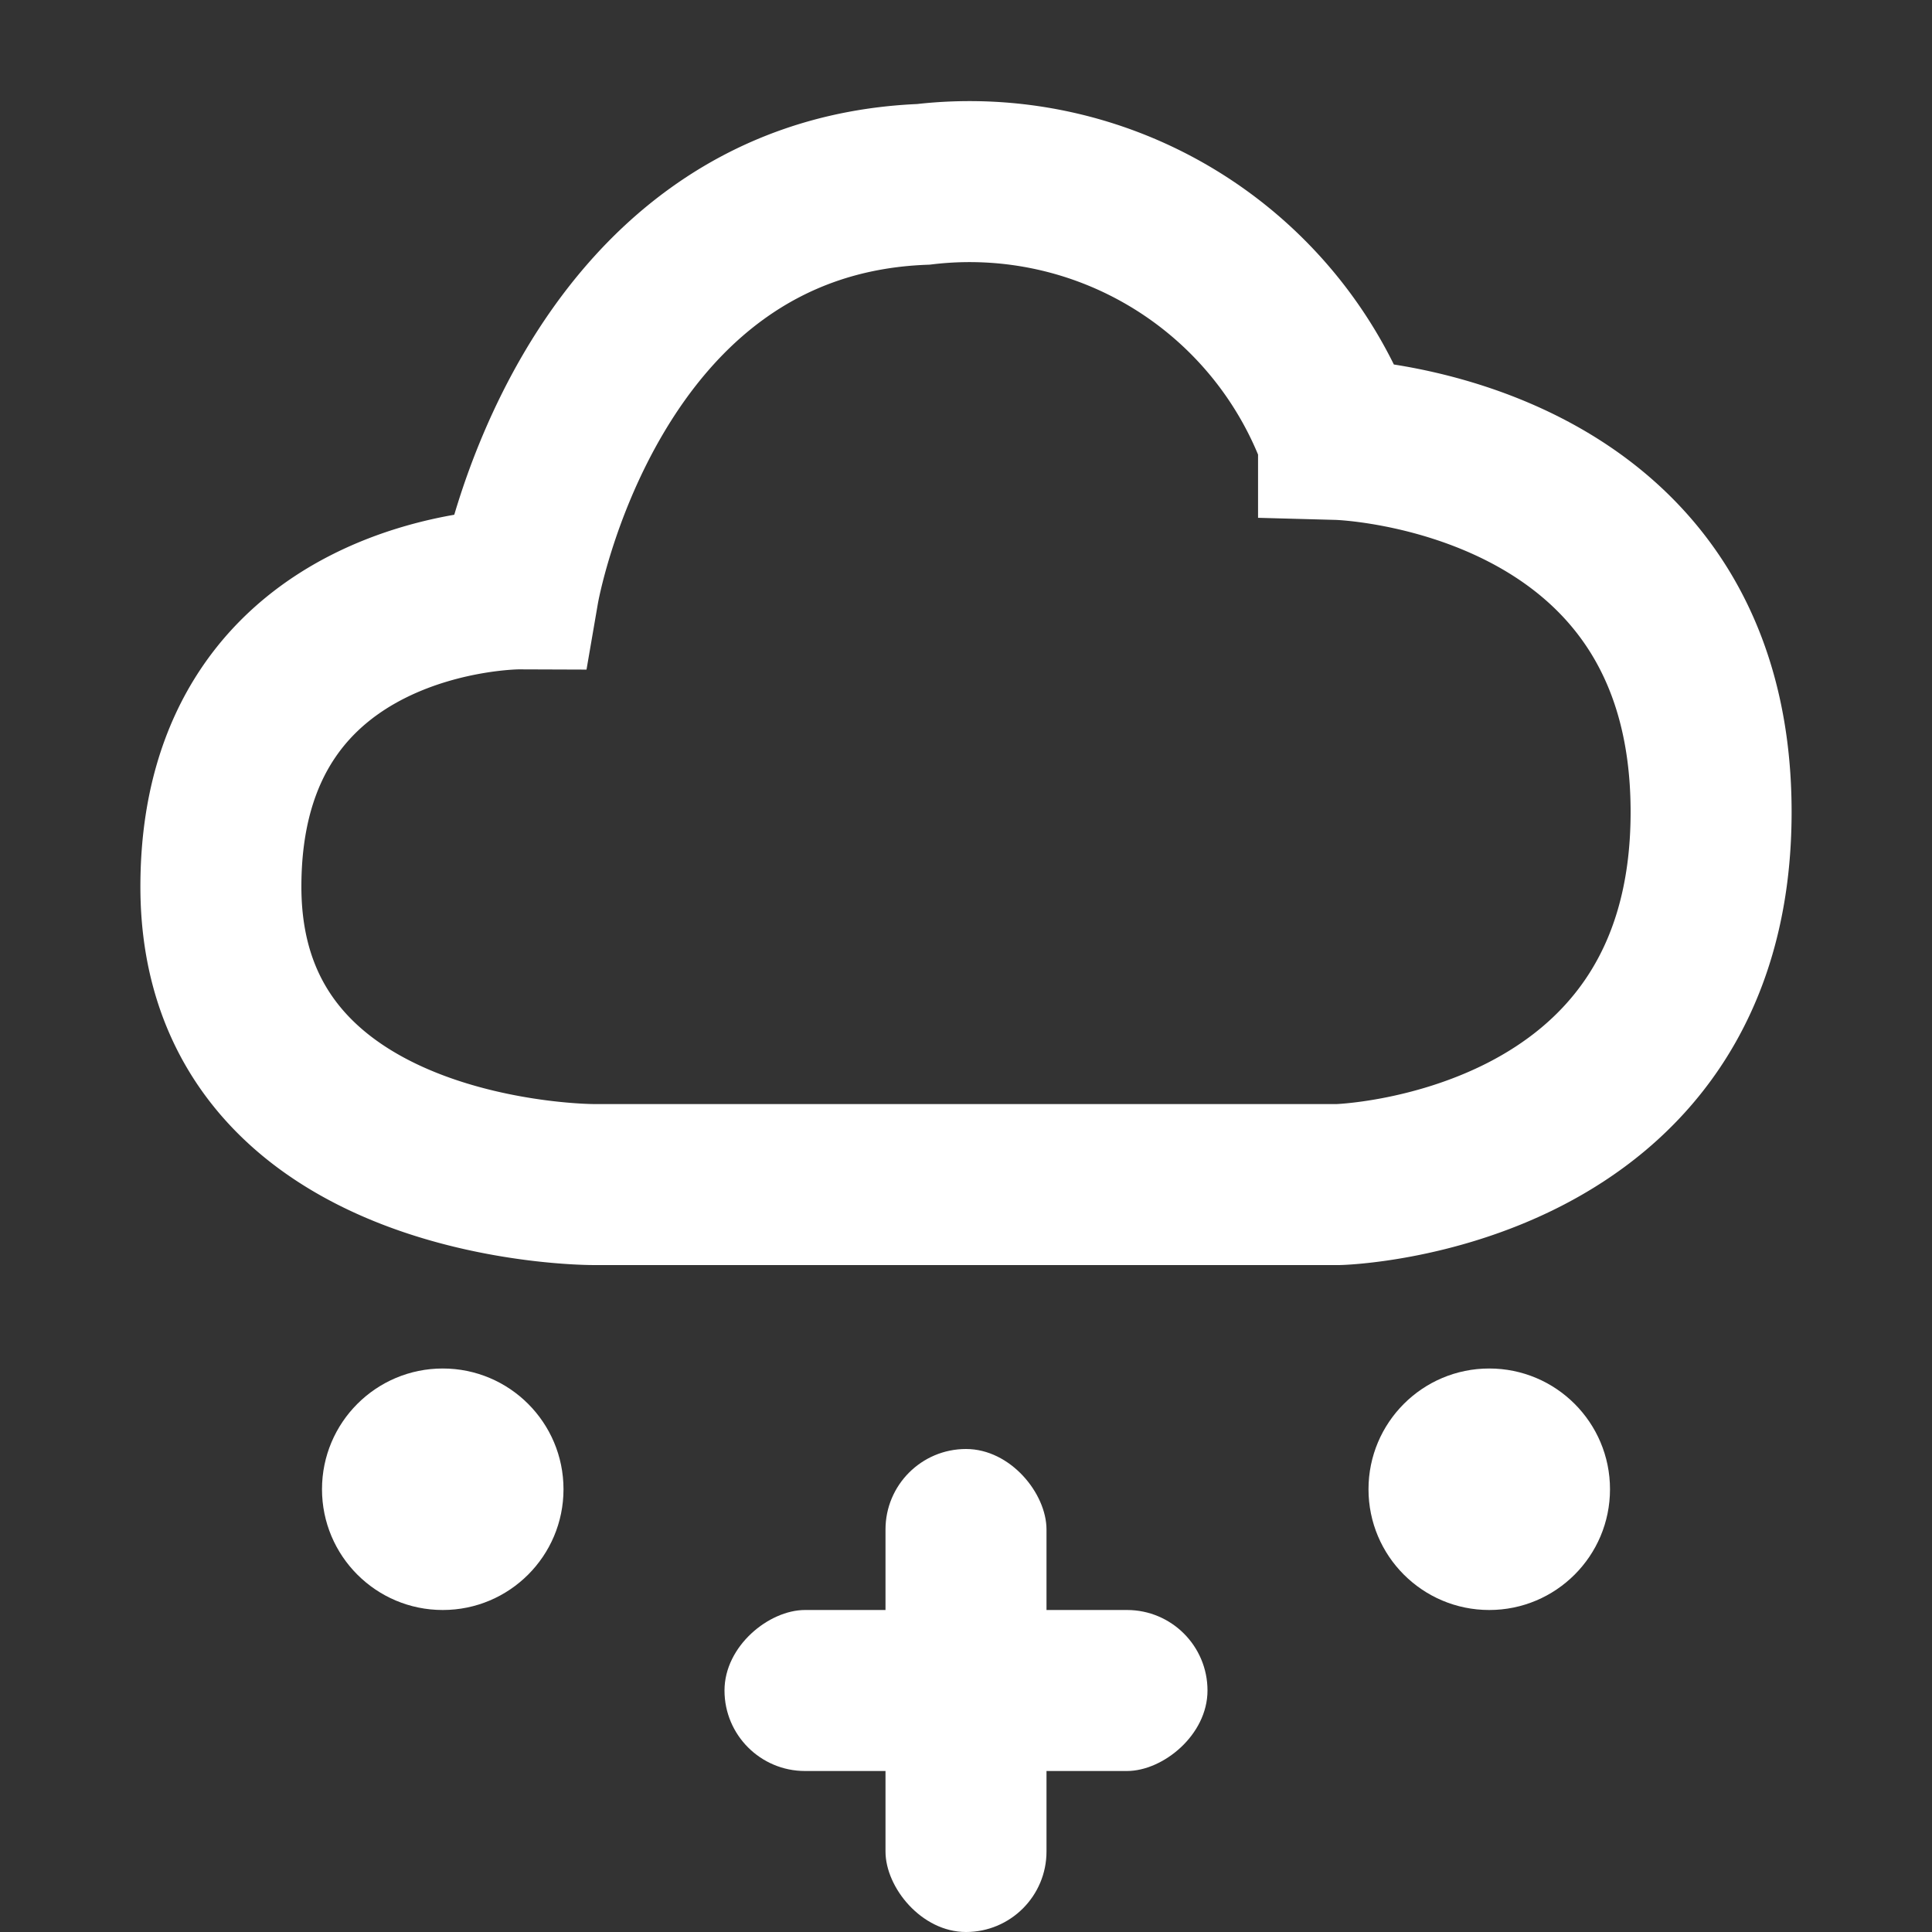 <svg id="ico_cloudSnow_24_white" xmlns="http://www.w3.org/2000/svg" width="24" height="24" viewBox="0 0 24 24">
  <rect x="0" y="0" width="24" height="24" fill="#333333" stroke="none"/>
  <rect id="사각형_343501" data-name="사각형 343501" width="24" height="24" fill="none"/>
  <path id="패스_853247" data-name="패스 853247" d="M-1213.3-3592.4s-3.7-.013-3.7,3.7,4.628,3.7,4.628,3.7h9.256s4.628-.125,4.628-4.628-4.628-4.628-4.628-4.628a4.881,4.881,0,0,0-5.158-3.169C-1212.462-3597.263-1213.3-3592.4-1213.3-3592.4Z" transform="translate(1219.744 3599.715)" fill="none" stroke="#fff" stroke-width="2"/>
  <rect id="사각형_343502" data-name="사각형 343502" width="2" height="6" rx="1" transform="translate(15 20) rotate(90)" fill="#fff"/>
  <rect id="사각형_343503" data-name="사각형 343503" width="2" height="6" rx="1" transform="translate(11 18)" fill="#fff"/>
  <circle id="타원_1586" data-name="타원 1586" cx="1.5" cy="1.5" r="1.5" transform="translate(4 17)" fill="#fff"/>
  <circle id="타원_1587" data-name="타원 1587" cx="1.5" cy="1.5" r="1.5" transform="translate(17 17)" fill="#fff"/>
</svg>
